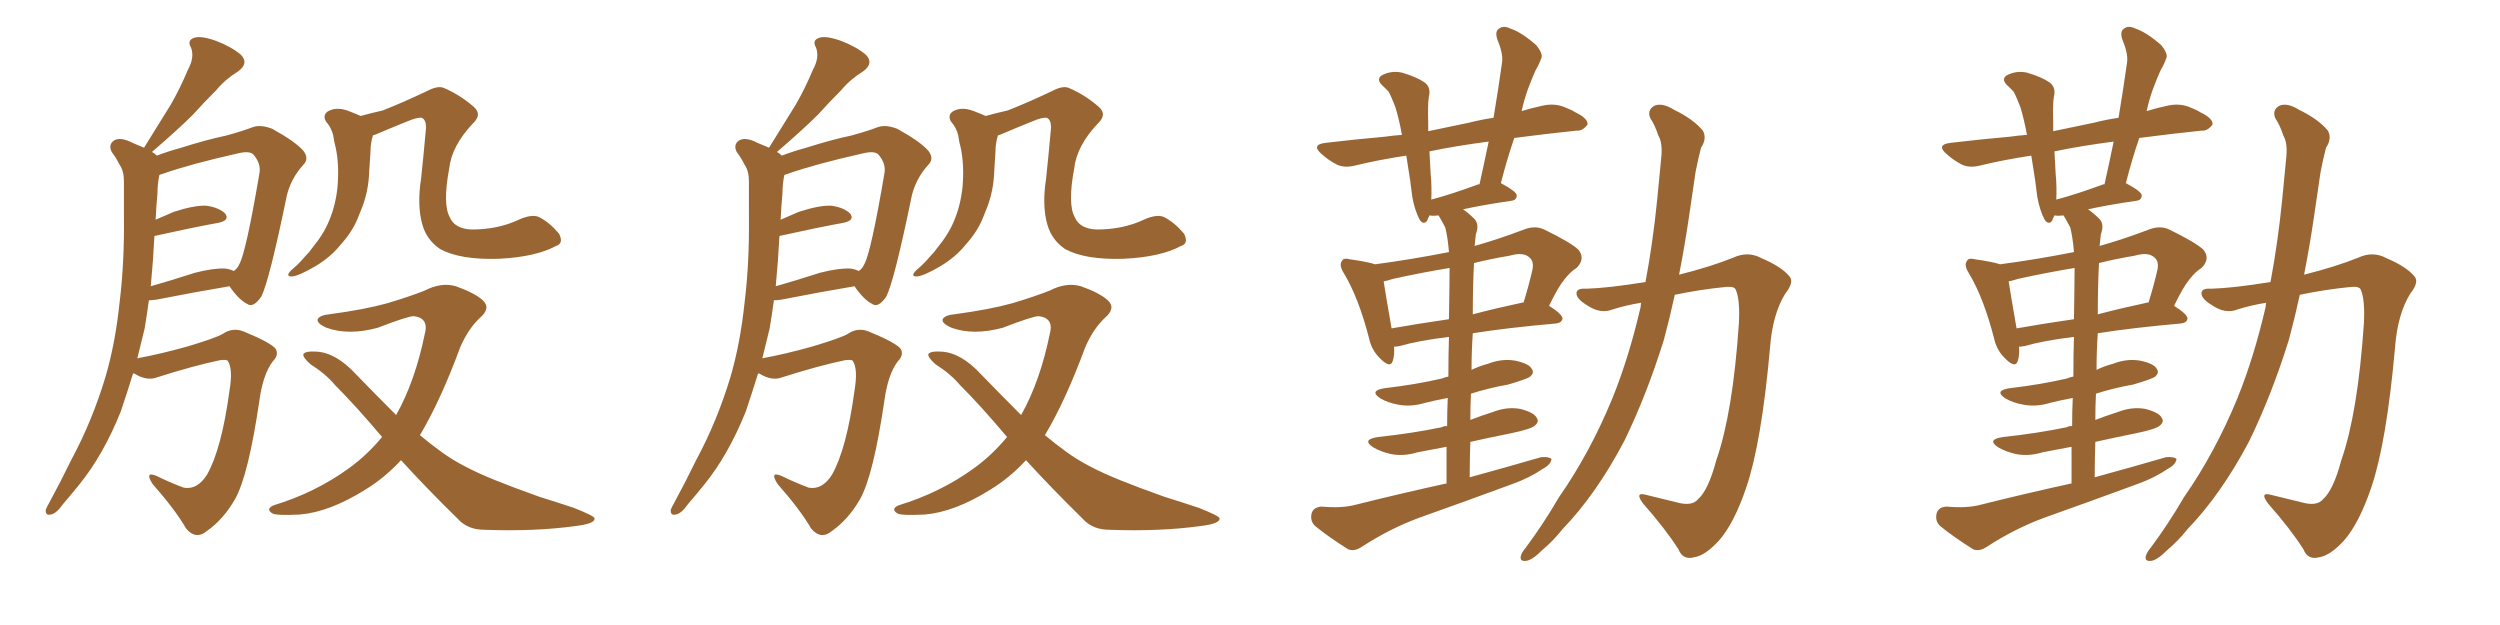 <svg xmlns="http://www.w3.org/2000/svg" xmlns:xlink="http://www.w3.org/1999/xlink" width="600" height="150"><path fill="#996633" padding="10" d="M31.93 89.65L31.93 89.65Q30.47 94.34 29.00 98.73L29.00 98.73Q24.76 109.28 18.90 116.46L18.90 116.46Q17.14 118.65 15.23 120.85L15.23 120.85Q13.48 123.34 12.16 123.49L12.16 123.49Q10.84 123.78 10.99 122.31L10.99 122.31Q11.28 121.58 11.87 120.56L11.87 120.56Q14.50 115.72 17.14 110.30L17.14 110.30Q22.12 101.07 25.34 90.38L25.34 90.38Q27.69 82.32 28.71 72.51L28.71 72.51Q29.88 62.99 29.74 51.86L29.74 51.86Q29.74 47.17 29.74 43.51L29.74 43.51Q29.74 41.02 28.71 39.55L28.71 39.55Q27.83 37.79 26.81 36.47L26.81 36.47Q25.93 34.72 27.39 33.69L27.39 33.69Q29.00 32.81 31.79 34.28L31.79 34.28Q33.25 34.86 34.57 35.45L34.57 35.45Q37.94 30.03 41.02 25.05L41.02 25.05Q43.21 21.24 45.12 16.70L45.12 16.70Q46.73 13.77 45.85 11.43L45.85 11.43Q44.82 9.67 46.58 9.08L46.58 9.08Q48.19 8.50 51.86 9.81L51.86 9.81Q55.66 11.28 57.86 13.18L57.86 13.18Q59.77 15.23 57.13 17.14L57.13 17.14Q54.05 19.04 51.86 21.68L51.86 21.68Q49.07 24.46 46.29 27.54L46.29 27.54Q42.77 31.05 36.47 36.47L36.47 36.47Q37.06 36.77 37.65 37.35L37.65 37.35Q40.28 36.33 43.51 35.45L43.51 35.45Q49.51 33.54 54.35 32.52L54.35 32.52Q58.15 31.49 60.79 30.47L60.79 30.47Q62.70 29.88 65.33 30.91L65.33 30.91Q70.90 33.98 72.80 36.18L72.80 36.18Q74.27 38.09 72.80 39.55L72.80 39.55Q69.87 42.77 68.85 46.88L68.85 46.88L68.85 46.88Q64.60 67.53 62.70 71.19L62.70 71.19Q60.79 73.97 59.33 72.95L59.33 72.95Q57.28 71.92 55.08 68.70L55.08 68.70Q47.17 70.02 37.50 71.92L37.50 71.92Q36.33 72.07 35.74 72.07L35.74 72.07Q35.30 75.29 34.72 78.81L34.72 78.81Q33.84 82.32 32.96 85.99L32.96 85.99Q38.53 84.96 44.82 83.20L44.82 83.20Q51.71 81.15 53.47 80.13L53.47 80.13Q55.81 78.52 58.45 79.54L58.45 79.54Q65.19 82.32 66.21 83.79L66.21 83.79Q66.94 85.25 65.48 86.72L65.48 86.72Q63.13 89.79 62.26 96.09L62.26 96.09Q59.62 114.11 56.40 119.82L56.40 119.82Q53.61 124.66 49.66 127.44L49.66 127.44Q47.02 129.64 44.68 126.86L44.68 126.86Q42.04 122.31 36.62 116.16L36.62 116.16Q34.57 112.94 37.65 114.26L37.65 114.26Q40.58 115.72 44.09 117.04L44.09 117.04Q47.31 117.63 49.66 113.96L49.66 113.96Q53.17 107.81 55.08 93.75L55.08 93.75Q55.96 88.48 54.64 86.57L54.64 86.57Q54.35 86.28 52.88 86.43L52.88 86.43Q46.58 87.74 37.79 90.53L37.79 90.53Q35.30 91.55 32.23 89.65L32.23 89.65Q32.08 89.65 31.93 89.65ZM54.05 64.45L54.05 64.45Q55.22 64.60 56.10 65.04L56.10 65.04Q56.98 64.45 57.42 63.43L57.42 63.43Q59.03 60.64 62.26 41.60L62.26 41.60Q62.70 39.26 60.79 37.06L60.79 37.06Q59.91 36.18 57.28 36.77L57.28 36.77Q45.56 39.40 38.96 41.75L38.96 41.75Q38.38 41.89 38.23 42.04L38.23 42.04Q37.79 44.24 37.79 46.44L37.79 46.44Q37.50 49.51 37.35 52.73L37.35 52.73Q39.40 51.86 41.75 50.83L41.75 50.83Q46.73 49.22 49.51 49.37L49.51 49.37Q52.59 49.80 54.05 51.27L54.05 51.27Q55.22 52.88 52.44 53.47L52.44 53.47Q46.00 54.64 37.50 56.54L37.50 56.54Q37.21 56.54 37.06 56.69L37.06 56.69Q36.77 62.55 36.18 68.70L36.18 68.70Q41.31 67.24 46.73 65.48L46.73 65.48Q51.27 64.31 54.05 64.45ZM86.57 27.83L86.57 27.83Q89.21 27.10 91.85 26.51L91.85 26.51Q96.68 24.61 102.54 21.83L102.54 21.83Q105.03 20.51 106.49 21.09L106.49 21.09Q110.30 22.71 113.53 25.49L113.53 25.49Q115.87 27.39 113.53 29.59L113.53 29.59Q108.40 35.01 107.81 40.43L107.81 40.43Q106.20 49.07 107.96 52.15L107.96 52.15Q109.13 54.93 113.23 55.08L113.23 55.08Q119.53 55.08 124.51 52.73L124.51 52.73Q127.73 51.27 129.49 52.15L129.49 52.15Q131.98 53.47 134.18 56.10L134.18 56.10Q135.35 58.45 133.45 59.03L133.45 59.03Q128.61 61.67 119.68 62.11L119.68 62.11Q110.45 62.40 105.62 59.77L105.62 59.77Q102.39 57.57 101.37 53.91L101.37 53.91Q100.05 49.37 101.07 42.77L101.07 42.77Q101.66 37.21 102.25 30.62L102.25 30.62Q102.25 28.71 101.22 28.27L101.22 28.27Q100.05 28.13 97.71 29.15L97.71 29.15Q94.04 30.62 89.94 32.37L89.94 32.37Q89.65 32.37 89.50 32.52L89.50 32.52Q88.92 34.42 88.92 36.33L88.92 36.33Q88.77 38.67 88.62 41.02L88.62 41.02Q88.48 45.56 87.01 49.51L87.01 49.51Q86.43 50.98 85.84 52.44L85.84 52.44Q84.52 55.66 81.74 58.74L81.74 58.74Q79.39 61.67 75.73 63.87L75.73 63.87Q71.78 66.21 70.02 66.36L70.02 66.36Q68.41 66.36 69.87 64.89L69.87 64.89Q71.78 63.28 73.24 61.52L73.24 61.52Q74.27 60.50 74.85 59.62L74.85 59.62Q77.64 56.25 78.96 53.03L78.96 53.03Q80.57 49.22 81.01 44.82L81.01 44.82Q81.45 39.55 80.57 35.45L80.57 35.45Q80.13 33.84 79.98 32.52L79.98 32.52Q79.54 30.62 78.22 29.15L78.22 29.15Q77.34 27.54 78.81 26.66L78.81 26.66Q81.01 25.49 84.08 26.81L84.08 26.81Q85.25 27.25 86.57 27.83ZM96.24 110.45L96.24 110.45L96.24 110.45Q92.29 114.70 87.74 117.48L87.74 117.48Q79.10 122.90 71.92 123.49L71.92 123.49Q66.21 123.78 65.33 123.19L65.33 123.19Q63.72 122.17 65.63 121.29L65.63 121.29Q75.73 118.21 83.79 112.35L83.79 112.35Q88.04 109.28 91.70 104.88L91.70 104.88Q85.40 97.41 80.42 92.43L80.42 92.43Q78.22 89.79 74.56 87.45L74.56 87.45Q72.66 85.84 72.80 84.96L72.80 84.96Q73.39 84.23 75.73 84.38L75.73 84.38Q80.57 84.52 85.55 89.94L85.55 89.94Q90.53 95.07 95.07 99.61L95.07 99.61Q99.61 91.55 101.95 80.13L101.95 80.13Q102.98 76.32 99.32 75.88L99.32 75.88Q97.85 75.88 90.67 78.66L90.67 78.66Q83.64 80.57 78.37 78.66L78.37 78.66Q75.73 77.49 76.32 76.46L76.32 76.46Q77.05 75.59 78.96 75.44L78.96 75.44Q87.60 74.27 92.87 72.80L92.87 72.80Q98.29 71.19 101.95 69.73L101.95 69.73Q105.91 67.68 109.42 68.70L109.42 68.70Q113.96 70.31 115.87 72.07L115.87 72.07Q117.92 73.97 115.14 76.32L115.14 76.32Q112.35 78.96 110.45 83.35L110.45 83.35Q105.76 96.09 100.78 104.44L100.78 104.44Q103.42 106.64 106.05 108.54L106.05 108.54Q110.89 112.06 118.95 115.28L118.95 115.28Q122.90 116.89 129.49 119.24L129.49 119.24Q133.74 120.56 137.70 121.88L137.70 121.88Q142.53 123.78 142.68 124.37L142.68 124.37Q142.97 125.68 137.99 126.27L137.99 126.27Q128.32 127.59 116.31 127.15L116.31 127.15Q112.21 127.15 109.86 124.51L109.86 124.51Q102.39 117.19 96.24 110.45ZM181.93 89.65L181.93 89.65Q180.47 94.34 179.00 98.73L179.00 98.73Q174.76 109.28 168.90 116.46L168.90 116.46Q167.14 118.65 165.23 120.85L165.23 120.85Q163.48 123.34 162.16 123.49L162.16 123.49Q160.84 123.78 160.99 122.31L160.99 122.31Q161.28 121.58 161.87 120.56L161.87 120.56Q164.50 115.72 167.14 110.30L167.14 110.30Q172.12 101.07 175.34 90.38L175.34 90.38Q177.69 82.32 178.71 72.51L178.71 72.51Q179.88 62.99 179.74 51.86L179.74 51.86Q179.74 47.17 179.74 43.51L179.74 43.51Q179.74 41.02 178.71 39.55L178.71 39.55Q177.83 37.79 176.81 36.47L176.81 36.47Q175.93 34.72 177.39 33.69L177.39 33.69Q179.00 32.81 181.79 34.28L181.79 34.28Q183.25 34.86 184.57 35.45L184.57 35.45Q187.94 30.03 191.02 25.05L191.02 25.05Q193.21 21.24 195.12 16.70L195.12 16.70Q196.73 13.77 195.85 11.43L195.85 11.43Q194.82 9.67 196.58 9.08L196.58 9.08Q198.19 8.50 201.86 9.81L201.86 9.81Q205.66 11.28 207.86 13.18L207.86 13.18Q209.77 15.23 207.13 17.14L207.13 17.14Q204.05 19.04 201.86 21.68L201.86 21.68Q199.07 24.46 196.29 27.54L196.29 27.54Q192.77 31.05 186.47 36.47L186.47 36.47Q187.06 36.77 187.65 37.35L187.65 37.35Q190.28 36.33 193.51 35.45L193.51 35.45Q199.51 33.54 204.35 32.52L204.35 32.52Q208.15 31.49 210.79 30.47L210.79 30.47Q212.70 29.88 215.33 30.91L215.33 30.91Q220.90 33.98 222.80 36.18L222.80 36.18Q224.27 38.09 222.80 39.55L222.80 39.55Q219.87 42.77 218.85 46.88L218.85 46.88L218.85 46.88Q214.60 67.53 212.70 71.19L212.70 71.19Q210.79 73.97 209.33 72.95L209.33 72.95Q207.28 71.92 205.08 68.70L205.08 68.70Q197.17 70.02 187.50 71.92L187.50 71.92Q186.33 72.07 185.74 72.07L185.74 72.07Q185.30 75.29 184.72 78.81L184.72 78.81Q183.84 82.32 182.96 85.99L182.96 85.99Q188.53 84.96 194.82 83.20L194.82 83.20Q201.71 81.15 203.47 80.13L203.47 80.13Q205.81 78.52 208.45 79.54L208.45 79.54Q215.19 82.32 216.21 83.79L216.21 83.79Q216.94 85.25 215.48 86.72L215.48 86.72Q213.13 89.79 212.26 96.09L212.26 96.09Q209.62 114.11 206.40 119.82L206.40 119.82Q203.61 124.66 199.66 127.44L199.66 127.44Q197.02 129.64 194.68 126.86L194.68 126.86Q192.04 122.31 186.62 116.16L186.62 116.16Q184.57 112.94 187.65 114.26L187.65 114.26Q190.58 115.72 194.09 117.04L194.09 117.04Q197.31 117.63 199.66 113.96L199.66 113.96Q203.17 107.81 205.08 93.75L205.08 93.75Q205.96 88.48 204.64 86.57L204.64 86.57Q204.35 86.28 202.88 86.43L202.88 86.43Q196.58 87.74 187.79 90.53L187.79 90.53Q185.30 91.55 182.23 89.65L182.23 89.65Q182.08 89.65 181.93 89.65ZM204.05 64.45L204.05 64.45Q205.22 64.60 206.10 65.04L206.10 65.04Q206.98 64.45 207.42 63.43L207.42 63.43Q209.03 60.64 212.26 41.60L212.26 41.60Q212.70 39.26 210.79 37.06L210.79 37.06Q209.91 36.18 207.28 36.77L207.28 36.77Q195.56 39.40 188.96 41.75L188.96 41.75Q188.38 41.89 188.23 42.04L188.23 42.04Q187.79 44.24 187.79 46.44L187.79 46.44Q187.50 49.51 187.35 52.73L187.35 52.73Q189.40 51.86 191.75 50.83L191.75 50.83Q196.73 49.22 199.51 49.37L199.51 49.37Q202.59 49.80 204.05 51.27L204.05 51.27Q205.22 52.88 202.44 53.47L202.44 53.47Q196.00 54.64 187.50 56.54L187.50 56.54Q187.21 56.54 187.06 56.69L187.06 56.69Q186.77 62.55 186.18 68.70L186.18 68.70Q191.31 67.24 196.73 65.48L196.73 65.48Q201.27 64.31 204.05 64.45ZM236.57 27.83L236.57 27.83Q239.21 27.10 241.85 26.51L241.85 26.51Q246.68 24.61 252.54 21.83L252.54 21.83Q255.03 20.51 256.49 21.09L256.49 21.09Q260.30 22.71 263.53 25.49L263.53 25.49Q265.87 27.39 263.53 29.59L263.53 29.59Q258.40 35.01 257.81 40.43L257.81 40.43Q256.20 49.07 257.96 52.15L257.96 52.15Q259.13 54.93 263.23 55.08L263.23 55.08Q269.53 55.08 274.51 52.73L274.51 52.73Q277.73 51.27 279.49 52.15L279.49 52.15Q281.98 53.47 284.18 56.10L284.18 56.10Q285.35 58.45 283.45 59.03L283.45 59.03Q278.61 61.67 269.68 62.11L269.68 62.11Q260.45 62.40 255.62 59.77L255.62 59.77Q252.39 57.57 251.37 53.91L251.37 53.91Q250.05 49.37 251.07 42.77L251.07 42.77Q251.66 37.21 252.25 30.62L252.25 30.62Q252.25 28.71 251.22 28.27L251.22 28.27Q250.05 28.13 247.71 29.15L247.71 29.15Q244.04 30.62 239.94 32.37L239.94 32.37Q239.65 32.37 239.50 32.52L239.50 32.52Q238.92 34.42 238.92 36.33L238.92 36.33Q238.77 38.67 238.62 41.02L238.62 41.02Q238.48 45.56 237.01 49.51L237.01 49.51Q236.43 50.98 235.84 52.44L235.84 52.44Q234.52 55.66 231.74 58.74L231.74 58.74Q229.39 61.67 225.73 63.87L225.73 63.87Q221.78 66.21 220.02 66.36L220.02 66.36Q218.41 66.36 219.87 64.89L219.87 64.89Q221.78 63.28 223.24 61.52L223.24 61.52Q224.27 60.50 224.85 59.62L224.85 59.62Q227.64 56.25 228.96 53.03L228.96 53.03Q230.57 49.22 231.01 44.82L231.01 44.82Q231.45 39.55 230.57 35.45L230.57 35.45Q230.13 33.84 229.98 32.52L229.98 32.52Q229.54 30.62 228.22 29.15L228.22 29.15Q227.34 27.54 228.81 26.66L228.81 26.66Q231.01 25.49 234.08 26.81L234.08 26.81Q235.25 27.25 236.57 27.83ZM246.24 110.45L246.24 110.45L246.24 110.45Q242.29 114.70 237.74 117.48L237.74 117.48Q229.10 122.90 221.92 123.49L221.92 123.49Q216.21 123.78 215.33 123.19L215.33 123.19Q213.72 122.17 215.63 121.29L215.63 121.29Q225.73 118.21 233.79 112.35L233.79 112.35Q238.04 109.28 241.70 104.88L241.70 104.88Q235.40 97.41 230.42 92.43L230.42 92.43Q228.22 89.79 224.56 87.45L224.56 87.45Q222.66 85.84 222.80 84.96L222.80 84.96Q223.39 84.23 225.73 84.38L225.73 84.38Q230.57 84.52 235.55 89.94L235.55 89.94Q240.53 95.07 245.07 99.61L245.07 99.61Q249.61 91.55 251.95 80.13L251.95 80.13Q252.98 76.32 249.32 75.88L249.32 75.88Q247.85 75.88 240.67 78.66L240.67 78.66Q233.64 80.57 228.37 78.66L228.37 78.66Q225.73 77.49 226.32 76.46L226.32 76.46Q227.05 75.59 228.96 75.44L228.96 75.44Q237.60 74.27 242.87 72.80L242.87 72.80Q248.29 71.19 251.95 69.73L251.95 69.73Q255.91 67.68 259.42 68.70L259.42 68.70Q263.96 70.31 265.87 72.07L265.87 72.07Q267.92 73.97 265.14 76.32L265.14 76.32Q262.35 78.96 260.45 83.35L260.45 83.35Q255.76 96.09 250.78 104.44L250.78 104.44Q253.42 106.64 256.05 108.54L256.05 108.54Q260.89 112.06 268.95 115.28L268.95 115.28Q272.90 116.89 279.49 119.24L279.49 119.24Q283.74 120.56 287.70 121.88L287.70 121.88Q292.53 123.78 292.68 124.37L292.68 124.37Q292.97 125.68 287.99 126.27L287.99 126.27Q278.32 127.59 266.31 127.15L266.31 127.15Q262.21 127.15 259.86 124.51L259.86 124.51Q252.39 117.19 246.24 110.45ZM347.17 116.02L347.17 116.02Q347.17 111.33 347.17 107.23L347.17 107.23Q343.51 107.96 340.28 108.54L340.28 108.54Q336.91 109.57 333.84 108.98L333.84 108.98Q331.35 108.40 329.59 107.37L329.59 107.37Q326.66 105.47 330.76 104.88L330.76 104.88Q338.96 104.00 346.00 102.54L346.00 102.54Q346.44 102.25 347.31 102.25L347.31 102.25Q347.31 98.58 347.46 95.51L347.46 95.51Q344.38 96.09 342.04 96.68L342.04 96.68Q338.67 97.71 335.60 97.12L335.60 97.12Q333.11 96.68 331.35 95.65L331.35 95.65Q328.42 93.75 332.37 93.16L332.37 93.16Q339.84 92.29 346.14 90.82L346.14 90.82Q346.73 90.53 347.61 90.38L347.61 90.38Q347.61 84.96 347.75 80.86L347.75 80.86Q340.43 81.74 335.89 83.06L335.89 83.06Q335.16 83.20 334.57 83.20L334.57 83.20Q334.72 85.25 334.28 86.57L334.28 86.57Q333.69 88.62 331.05 85.84L331.05 85.84Q329.15 83.94 328.56 81.15L328.56 81.15Q326.07 71.48 322.56 65.63L322.56 65.63Q321.24 63.57 322.12 62.55L322.12 62.55Q322.41 61.82 324.17 62.26L324.17 62.26Q328.27 62.84 330.03 63.43L330.03 63.43Q338.82 62.26 347.75 60.50L347.75 60.50Q347.46 56.98 346.88 54.64L346.88 54.64Q346.14 53.17 345.26 51.71L345.26 51.71Q343.80 51.86 343.21 51.71L343.21 51.71Q343.21 51.71 343.07 51.71L343.07 51.71Q342.63 52.59 342.48 53.03L342.48 53.03Q341.60 54.05 340.72 52.73L340.72 52.73Q339.55 50.54 338.96 47.31L338.96 47.31Q338.53 43.51 337.65 38.23L337.65 38.23Q337.50 37.50 337.50 37.35L337.50 37.35Q330.76 38.38 325.34 39.70L325.34 39.70Q322.56 40.43 320.65 39.40L320.65 39.40Q318.75 38.38 317.29 37.06L317.29 37.06Q314.50 34.72 318.16 34.28L318.16 34.28Q325.63 33.40 332.37 32.81L332.37 32.81Q334.28 32.52 336.47 32.37L336.47 32.37Q335.74 28.42 334.86 25.63L334.86 25.63Q333.84 23.00 333.25 21.97L333.25 21.97Q332.67 21.39 332.08 20.80L332.08 20.80Q330.18 19.19 331.49 18.16L331.49 18.16Q333.84 16.85 336.47 17.43L336.47 17.43Q339.99 18.46 341.89 19.78L341.89 19.78Q343.51 20.95 342.92 23.29L342.92 23.29Q342.63 25.05 342.77 29.44L342.77 29.44Q342.77 30.47 342.77 31.49L342.77 31.49Q347.61 30.47 352.59 29.44L352.59 29.44Q355.37 28.71 358.45 28.27L358.45 28.27Q359.62 21.24 360.50 14.94L360.50 14.94Q360.79 12.89 359.33 9.38L359.33 9.38Q358.74 7.47 359.77 6.88L359.77 6.88Q360.79 6.01 362.55 6.88L362.55 6.88Q365.19 7.76 368.70 10.84L368.70 10.84Q370.46 13.04 369.87 14.06L369.87 14.06Q369.43 15.38 368.55 16.85L368.55 16.85Q367.68 18.75 366.65 21.53L366.65 21.53Q365.77 24.02 365.19 26.66L365.19 26.66Q367.53 25.93 370.31 25.34L370.31 25.34Q372.95 24.76 375.29 25.63L375.29 25.63Q377.20 26.37 378.08 26.95L378.08 26.95Q381.15 28.42 381.01 29.88L381.01 29.88Q379.83 31.49 378.37 31.35L378.37 31.35Q371.34 32.08 363.43 33.11L363.43 33.11Q361.67 38.23 360.21 43.95L360.21 43.95Q364.01 46.00 364.01 46.88L364.01 46.88Q364.01 48.05 362.70 48.19L362.70 48.19Q355.66 49.22 351.12 50.24L351.12 50.24Q352.44 51.12 353.91 52.59L353.91 52.59Q355.08 53.91 354.20 56.25L354.20 56.25Q354.05 57.57 353.91 59.03L353.91 59.03Q359.62 57.42 365.77 55.08L365.77 55.08Q368.41 54.05 370.61 55.08L370.61 55.08Q376.90 58.15 378.81 59.91L378.81 59.91Q380.57 62.11 378.37 64.31L378.37 64.31Q376.90 65.19 375.44 67.09L375.44 67.09Q373.97 68.85 371.78 73.39L371.78 73.39Q375 75.44 375 76.46L375 76.46Q374.85 77.49 373.39 77.64L373.39 77.64Q361.82 78.66 353.47 79.98L353.47 79.98Q353.17 84.23 353.17 88.77L353.17 88.77Q354.93 87.89 357.13 87.30L357.13 87.30Q360.50 85.99 363.72 86.57L363.72 86.57Q367.09 87.30 367.68 88.62L367.68 88.62Q368.26 89.50 367.24 90.38L367.24 90.38Q366.50 90.97 361.96 92.29L361.96 92.29Q357.13 93.16 353.03 94.48L353.03 94.48Q352.88 97.56 352.88 100.78L352.88 100.78Q355.52 99.76 358.30 98.88L358.30 98.88Q361.67 97.56 364.89 98.14L364.89 98.14Q368.26 99.02 368.85 100.34L368.85 100.34Q369.43 101.22 368.41 102.10L368.41 102.10Q367.53 102.98 362.55 104.00L362.55 104.00Q357.42 105.03 352.88 106.05L352.88 106.05Q352.73 110.16 352.73 114.55L352.73 114.55Q361.82 112.06 369.87 109.72L369.87 109.72Q371.78 109.57 372.36 110.16L372.36 110.16Q372.22 111.47 370.31 112.50L370.31 112.50Q367.09 114.70 362.99 116.16L362.99 116.16Q351.86 120.26 340.72 124.22L340.72 124.22Q333.54 126.86 326.81 131.25L326.81 131.25Q325.05 132.42 323.58 131.84L323.58 131.84Q318.90 128.91 315.67 126.27L315.67 126.27Q314.36 125.10 314.79 123.19L314.79 123.19Q315.23 121.73 317.14 121.58L317.14 121.58Q322.12 122.02 325.34 121.14L325.34 121.14Q336.47 118.36 347.17 116.02ZM347.75 76.61L347.75 76.61Q347.90 67.53 347.90 64.31L347.90 64.31Q340.87 65.48 334.28 66.94L334.28 66.94Q332.96 67.38 332.08 67.53L332.08 67.53Q332.52 70.46 333.98 78.81L333.98 78.81Q340.58 77.64 347.75 76.61ZM353.76 63.13L353.76 63.13Q353.47 68.85 353.47 75.44L353.47 75.44Q359.03 73.97 365.19 72.66L365.19 72.66Q365.48 72.51 365.63 72.66L365.63 72.66Q366.80 68.99 367.82 64.60L367.82 64.60Q368.12 62.84 367.24 61.96L367.24 61.96Q365.77 60.35 362.26 61.38L362.26 61.38Q357.86 62.11 353.76 63.13ZM354.79 44.24L354.79 44.24Q354.93 44.24 355.08 44.24L355.08 44.24Q356.25 38.96 357.28 33.98L357.28 33.98Q349.37 35.01 343.07 36.33L343.07 36.33Q343.21 38.96 343.36 41.75L343.36 41.75Q343.65 44.68 343.51 47.90L343.51 47.90Q348.49 46.58 354.79 44.24ZM393.90 72.66L393.90 72.66L393.90 72.66Q390.23 73.24 387.01 74.27L387.01 74.27Q384.08 75.44 380.86 73.24L380.86 73.24Q378.22 71.63 378.37 70.31L378.37 70.31Q378.37 69.14 380.71 69.29L380.71 69.29Q385.99 69.14 394.92 67.68L394.92 67.68Q396.68 58.30 397.71 48.05L397.71 48.05Q398.29 42.33 398.73 37.50L398.73 37.50Q399.02 34.28 398.00 32.52L398.00 32.52Q397.12 29.88 396.09 28.42L396.09 28.42Q395.21 26.37 397.12 25.34L397.12 25.34Q399.02 24.61 401.81 26.37L401.81 26.37Q406.35 28.56 408.69 31.35L408.69 31.35Q409.72 33.25 408.25 35.45L408.25 35.45Q407.52 38.23 406.93 41.31L406.93 41.31Q406.20 46.44 405.32 52.29L405.32 52.29Q404.30 59.18 402.98 65.92L402.98 65.92Q410.60 64.01 416.02 61.82L416.02 61.82Q419.53 60.21 422.75 61.96L422.75 61.96Q427.59 64.01 429.49 66.36L429.49 66.36Q430.66 67.68 428.47 70.46L428.47 70.46Q425.39 75.44 424.80 83.50L424.80 83.50Q422.75 106.35 419.09 117.04L419.09 117.04Q416.16 125.68 412.50 129.79L412.50 129.79Q409.28 133.30 406.64 133.74L406.64 133.74Q403.86 134.47 402.83 131.84L402.83 131.84Q399.76 127.00 394.34 120.85L394.34 120.85Q392.14 117.92 395.21 118.80L395.21 118.80Q398.73 119.68 402.39 120.56L402.39 120.56Q406.05 121.58 407.52 119.82L407.52 119.82Q410.01 117.63 411.91 110.45L411.91 110.45Q415.87 99.17 417.33 77.64L417.33 77.64Q417.63 71.92 416.60 69.58L416.60 69.58Q416.31 68.70 414.40 68.85L414.40 68.85Q408.25 69.43 401.95 70.75L401.95 70.75Q400.78 76.17 399.32 81.59L399.32 81.59Q395.21 94.78 389.79 105.91L389.79 105.91Q383.06 118.65 375 127.00L375 127.00Q372.80 129.79 370.02 132.13L370.02 132.13Q367.68 134.47 366.21 134.62L366.21 134.62Q364.60 134.77 365.04 133.30L365.04 133.30Q365.33 132.42 366.21 131.40L366.21 131.40Q370.46 125.68 374.12 119.38L374.12 119.38Q381.59 108.69 387.01 95.51L387.01 95.51Q390.97 85.69 393.75 73.68L393.75 73.68Q393.75 73.10 393.90 72.66ZM497.17 116.02L497.17 116.02Q497.17 111.33 497.17 107.23L497.17 107.23Q493.51 107.96 490.28 108.54L490.28 108.54Q486.91 109.57 483.84 108.98L483.84 108.98Q481.35 108.40 479.59 107.37L479.59 107.37Q476.66 105.47 480.76 104.88L480.76 104.88Q488.96 104.00 496.00 102.54L496.00 102.54Q496.44 102.25 497.31 102.25L497.31 102.25Q497.31 98.58 497.46 95.51L497.46 95.51Q494.38 96.09 492.04 96.68L492.04 96.68Q488.67 97.71 485.60 97.12L485.60 97.12Q483.11 96.68 481.35 95.65L481.35 95.65Q478.42 93.75 482.37 93.16L482.37 93.16Q489.84 92.29 496.14 90.82L496.14 90.82Q496.73 90.53 497.61 90.38L497.61 90.38Q497.61 84.96 497.75 80.86L497.75 80.86Q490.43 81.74 485.89 83.06L485.89 83.06Q485.16 83.20 484.57 83.20L484.57 83.20Q484.72 85.25 484.28 86.57L484.28 86.57Q483.69 88.62 481.05 85.84L481.05 85.84Q479.15 83.94 478.56 81.15L478.56 81.15Q476.07 71.48 472.56 65.63L472.56 65.63Q471.24 63.57 472.12 62.55L472.12 62.55Q472.41 61.82 474.17 62.26L474.17 62.26Q478.27 62.84 480.03 63.43L480.03 63.43Q488.82 62.26 497.75 60.50L497.75 60.50Q497.46 56.98 496.88 54.64L496.88 54.64Q496.14 53.17 495.26 51.71L495.26 51.71Q493.80 51.86 493.21 51.71L493.21 51.71Q493.21 51.71 493.07 51.71L493.07 51.71Q492.63 52.59 492.48 53.03L492.48 53.03Q491.60 54.05 490.72 52.73L490.72 52.73Q489.55 50.54 488.96 47.31L488.96 47.31Q488.53 43.51 487.65 38.23L487.65 38.23Q487.50 37.50 487.50 37.35L487.50 37.35Q480.76 38.38 475.34 39.70L475.34 39.70Q472.56 40.43 470.65 39.40L470.65 39.40Q468.75 38.38 467.29 37.06L467.29 37.06Q464.50 34.72 468.16 34.28L468.16 34.28Q475.63 33.40 482.37 32.81L482.37 32.81Q484.28 32.52 486.47 32.37L486.47 32.37Q485.74 28.42 484.86 25.63L484.86 25.63Q483.84 23.00 483.25 21.97L483.25 21.97Q482.67 21.39 482.08 20.80L482.08 20.80Q480.18 19.19 481.49 18.16L481.49 18.16Q483.84 16.85 486.47 17.43L486.47 17.43Q489.99 18.46 491.89 19.78L491.89 19.78Q493.51 20.95 492.92 23.29L492.92 23.29Q492.63 25.05 492.77 29.44L492.77 29.44Q492.77 30.47 492.77 31.49L492.77 31.49Q497.61 30.47 502.59 29.44L502.59 29.44Q505.37 28.71 508.45 28.27L508.45 28.27Q509.62 21.24 510.50 14.94L510.50 14.94Q510.79 12.89 509.33 9.38L509.33 9.38Q508.74 7.47 509.77 6.88L509.77 6.88Q510.79 6.01 512.55 6.88L512.55 6.88Q515.19 7.76 518.70 10.84L518.70 10.84Q520.46 13.04 519.87 14.06L519.87 14.06Q519.43 15.38 518.55 16.85L518.55 16.85Q517.68 18.75 516.65 21.53L516.65 21.53Q515.77 24.02 515.19 26.66L515.19 26.66Q517.53 25.93 520.31 25.34L520.31 25.34Q522.95 24.76 525.29 25.63L525.29 25.63Q527.20 26.37 528.08 26.95L528.08 26.95Q531.15 28.42 531.01 29.88L531.01 29.88Q529.83 31.49 528.37 31.35L528.37 31.35Q521.34 32.08 513.43 33.11L513.43 33.11Q511.67 38.23 510.21 43.95L510.21 43.95Q514.01 46.00 514.01 46.88L514.01 46.88Q514.01 48.05 512.70 48.19L512.70 48.19Q505.66 49.22 501.12 50.24L501.12 50.24Q502.44 51.12 503.91 52.59L503.91 52.59Q505.08 53.91 504.20 56.25L504.20 56.25Q504.05 57.57 503.91 59.03L503.91 59.03Q509.62 57.42 515.77 55.08L515.77 55.08Q518.41 54.05 520.61 55.08L520.61 55.08Q526.90 58.15 528.81 59.91L528.81 59.91Q530.57 62.11 528.37 64.31L528.37 64.31Q526.90 65.19 525.44 67.09L525.44 67.09Q523.97 68.85 521.78 73.39L521.78 73.39Q525 75.44 525 76.46L525 76.46Q524.85 77.49 523.39 77.64L523.39 77.64Q511.82 78.66 503.47 79.98L503.47 79.98Q503.17 84.23 503.17 88.77L503.17 88.77Q504.93 87.89 507.13 87.30L507.13 87.30Q510.50 85.99 513.72 86.57L513.72 86.57Q517.09 87.30 517.68 88.62L517.68 88.62Q518.26 89.50 517.24 90.38L517.24 90.38Q516.50 90.97 511.96 92.29L511.96 92.29Q507.13 93.16 503.03 94.48L503.03 94.48Q502.88 97.56 502.88 100.78L502.88 100.78Q505.52 99.76 508.30 98.88L508.30 98.88Q511.67 97.56 514.89 98.14L514.89 98.14Q518.26 99.02 518.85 100.34L518.85 100.34Q519.43 101.22 518.41 102.10L518.41 102.10Q517.53 102.98 512.55 104.00L512.55 104.00Q507.42 105.03 502.88 106.05L502.88 106.05Q502.73 110.16 502.73 114.55L502.73 114.55Q511.82 112.06 519.87 109.72L519.87 109.72Q521.78 109.57 522.36 110.16L522.36 110.16Q522.22 111.47 520.31 112.50L520.31 112.50Q517.09 114.70 512.99 116.16L512.99 116.16Q501.86 120.26 490.72 124.22L490.72 124.22Q483.54 126.86 476.81 131.25L476.81 131.25Q475.05 132.42 473.58 131.84L473.58 131.84Q468.90 128.91 465.67 126.27L465.67 126.27Q464.36 125.10 464.79 123.19L464.79 123.19Q465.23 121.73 467.14 121.58L467.14 121.58Q472.12 122.02 475.34 121.14L475.34 121.14Q486.47 118.36 497.17 116.02ZM497.75 76.61L497.75 76.61Q497.90 67.53 497.90 64.31L497.90 64.31Q490.87 65.48 484.28 66.94L484.28 66.94Q482.96 67.38 482.08 67.53L482.08 67.53Q482.52 70.46 483.98 78.81L483.98 78.81Q490.58 77.64 497.75 76.61ZM503.76 63.13L503.76 63.13Q503.47 68.85 503.47 75.44L503.47 75.44Q509.03 73.97 515.19 72.66L515.19 72.66Q515.48 72.51 515.63 72.66L515.63 72.66Q516.80 68.99 517.82 64.60L517.82 64.60Q518.12 62.84 517.24 61.96L517.24 61.96Q515.77 60.35 512.26 61.38L512.26 61.38Q507.86 62.11 503.76 63.13ZM504.79 44.24L504.79 44.24Q504.93 44.24 505.08 44.24L505.08 44.24Q506.25 38.96 507.28 33.98L507.28 33.98Q499.37 35.01 493.07 36.33L493.07 36.33Q493.21 38.96 493.36 41.75L493.36 41.75Q493.65 44.68 493.51 47.90L493.51 47.90Q498.49 46.58 504.79 44.24ZM543.90 72.66L543.90 72.66L543.90 72.66Q540.23 73.24 537.01 74.27L537.01 74.27Q534.08 75.44 530.86 73.24L530.86 73.24Q528.22 71.63 528.37 70.31L528.37 70.31Q528.37 69.14 530.71 69.29L530.71 69.29Q535.99 69.14 544.92 67.68L544.92 67.68Q546.68 58.30 547.71 48.05L547.71 48.05Q548.29 42.33 548.73 37.50L548.73 37.50Q549.02 34.28 548.00 32.52L548.00 32.52Q547.12 29.88 546.09 28.42L546.09 28.42Q545.21 26.37 547.12 25.34L547.12 25.34Q549.02 24.61 551.81 26.37L551.81 26.37Q556.35 28.56 558.69 31.35L558.69 31.35Q559.72 33.25 558.25 35.45L558.25 35.45Q557.52 38.23 556.93 41.31L556.93 41.31Q556.20 46.44 555.32 52.29L555.32 52.29Q554.30 59.18 552.98 65.92L552.98 65.92Q560.60 64.01 566.02 61.82L566.02 61.82Q569.53 60.21 572.75 61.96L572.75 61.96Q577.59 64.01 579.49 66.36L579.49 66.36Q580.66 67.68 578.47 70.46L578.47 70.46Q575.39 75.44 574.80 83.50L574.80 83.50Q572.75 106.35 569.09 117.04L569.09 117.04Q566.16 125.68 562.50 129.79L562.50 129.79Q559.28 133.30 556.64 133.74L556.64 133.74Q553.86 134.47 552.83 131.84L552.83 131.84Q549.76 127.00 544.34 120.85L544.34 120.85Q542.14 117.92 545.21 118.80L545.21 118.80Q548.73 119.68 552.39 120.56L552.39 120.56Q556.05 121.58 557.52 119.82L557.52 119.82Q560.01 117.63 561.91 110.45L561.91 110.45Q565.87 99.17 567.33 77.64L567.33 77.64Q567.63 71.92 566.60 69.58L566.60 69.58Q566.31 68.70 564.40 68.85L564.40 68.85Q558.25 69.43 551.95 70.75L551.95 70.75Q550.78 76.17 549.32 81.59L549.32 81.59Q545.21 94.78 539.79 105.91L539.79 105.91Q533.06 118.65 525 127.00L525 127.00Q522.80 129.79 520.02 132.13L520.02 132.13Q517.68 134.47 516.21 134.62L516.21 134.62Q514.60 134.77 515.04 133.30L515.04 133.30Q515.33 132.42 516.21 131.40L516.21 131.40Q520.46 125.68 524.12 119.38L524.12 119.38Q531.59 108.69 537.01 95.51L537.01 95.51Q540.97 85.69 543.75 73.68L543.75 73.68Q543.75 73.10 543.90 72.66Z"/></svg>